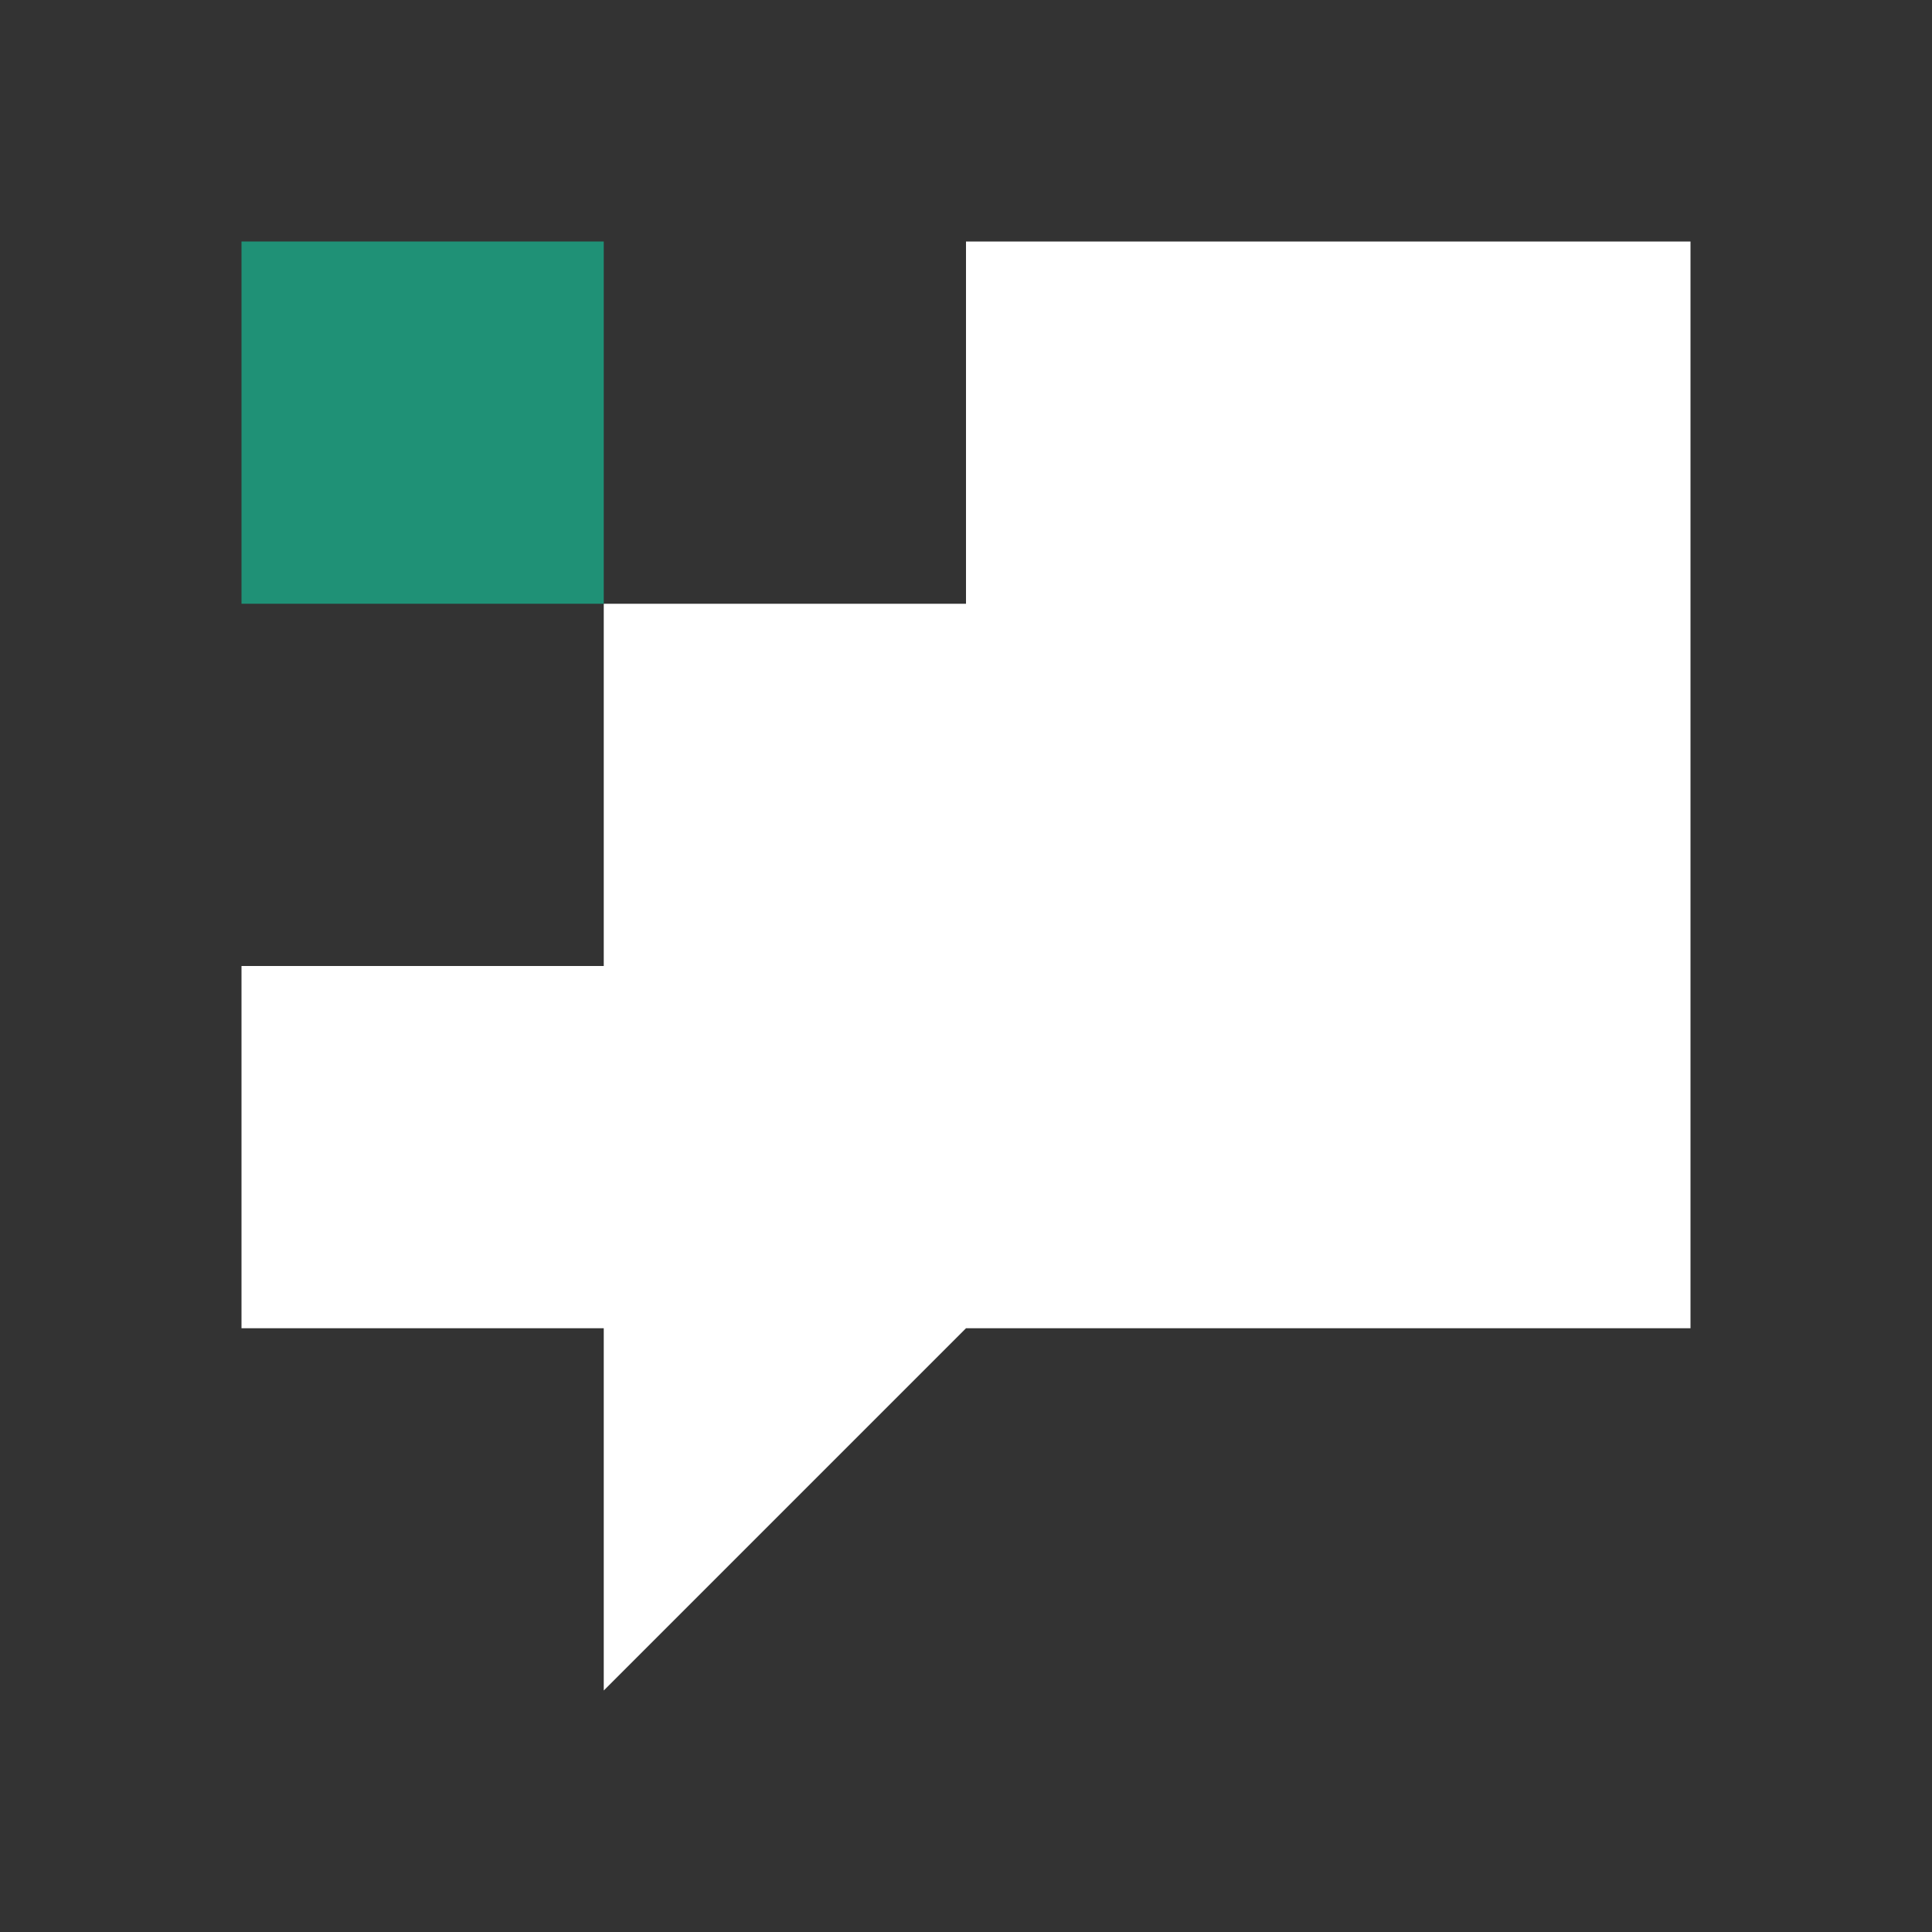 <svg width="24" height="24" viewBox="0 0 24 24" fill="none" xmlns="http://www.w3.org/2000/svg"><rect x="0" y="0" width="24" height="24" fill="#333333" stroke="none"/><path d="M21 12H3v4.5h18V12zm0 0H7.5V7.5H12V3h9v9zM7.5 21v-4.5H12L7.5 21z" fill="#fff"/><path d="M3 3h4.5v4.5H3V3z" fill="#1F9176"/></svg>
